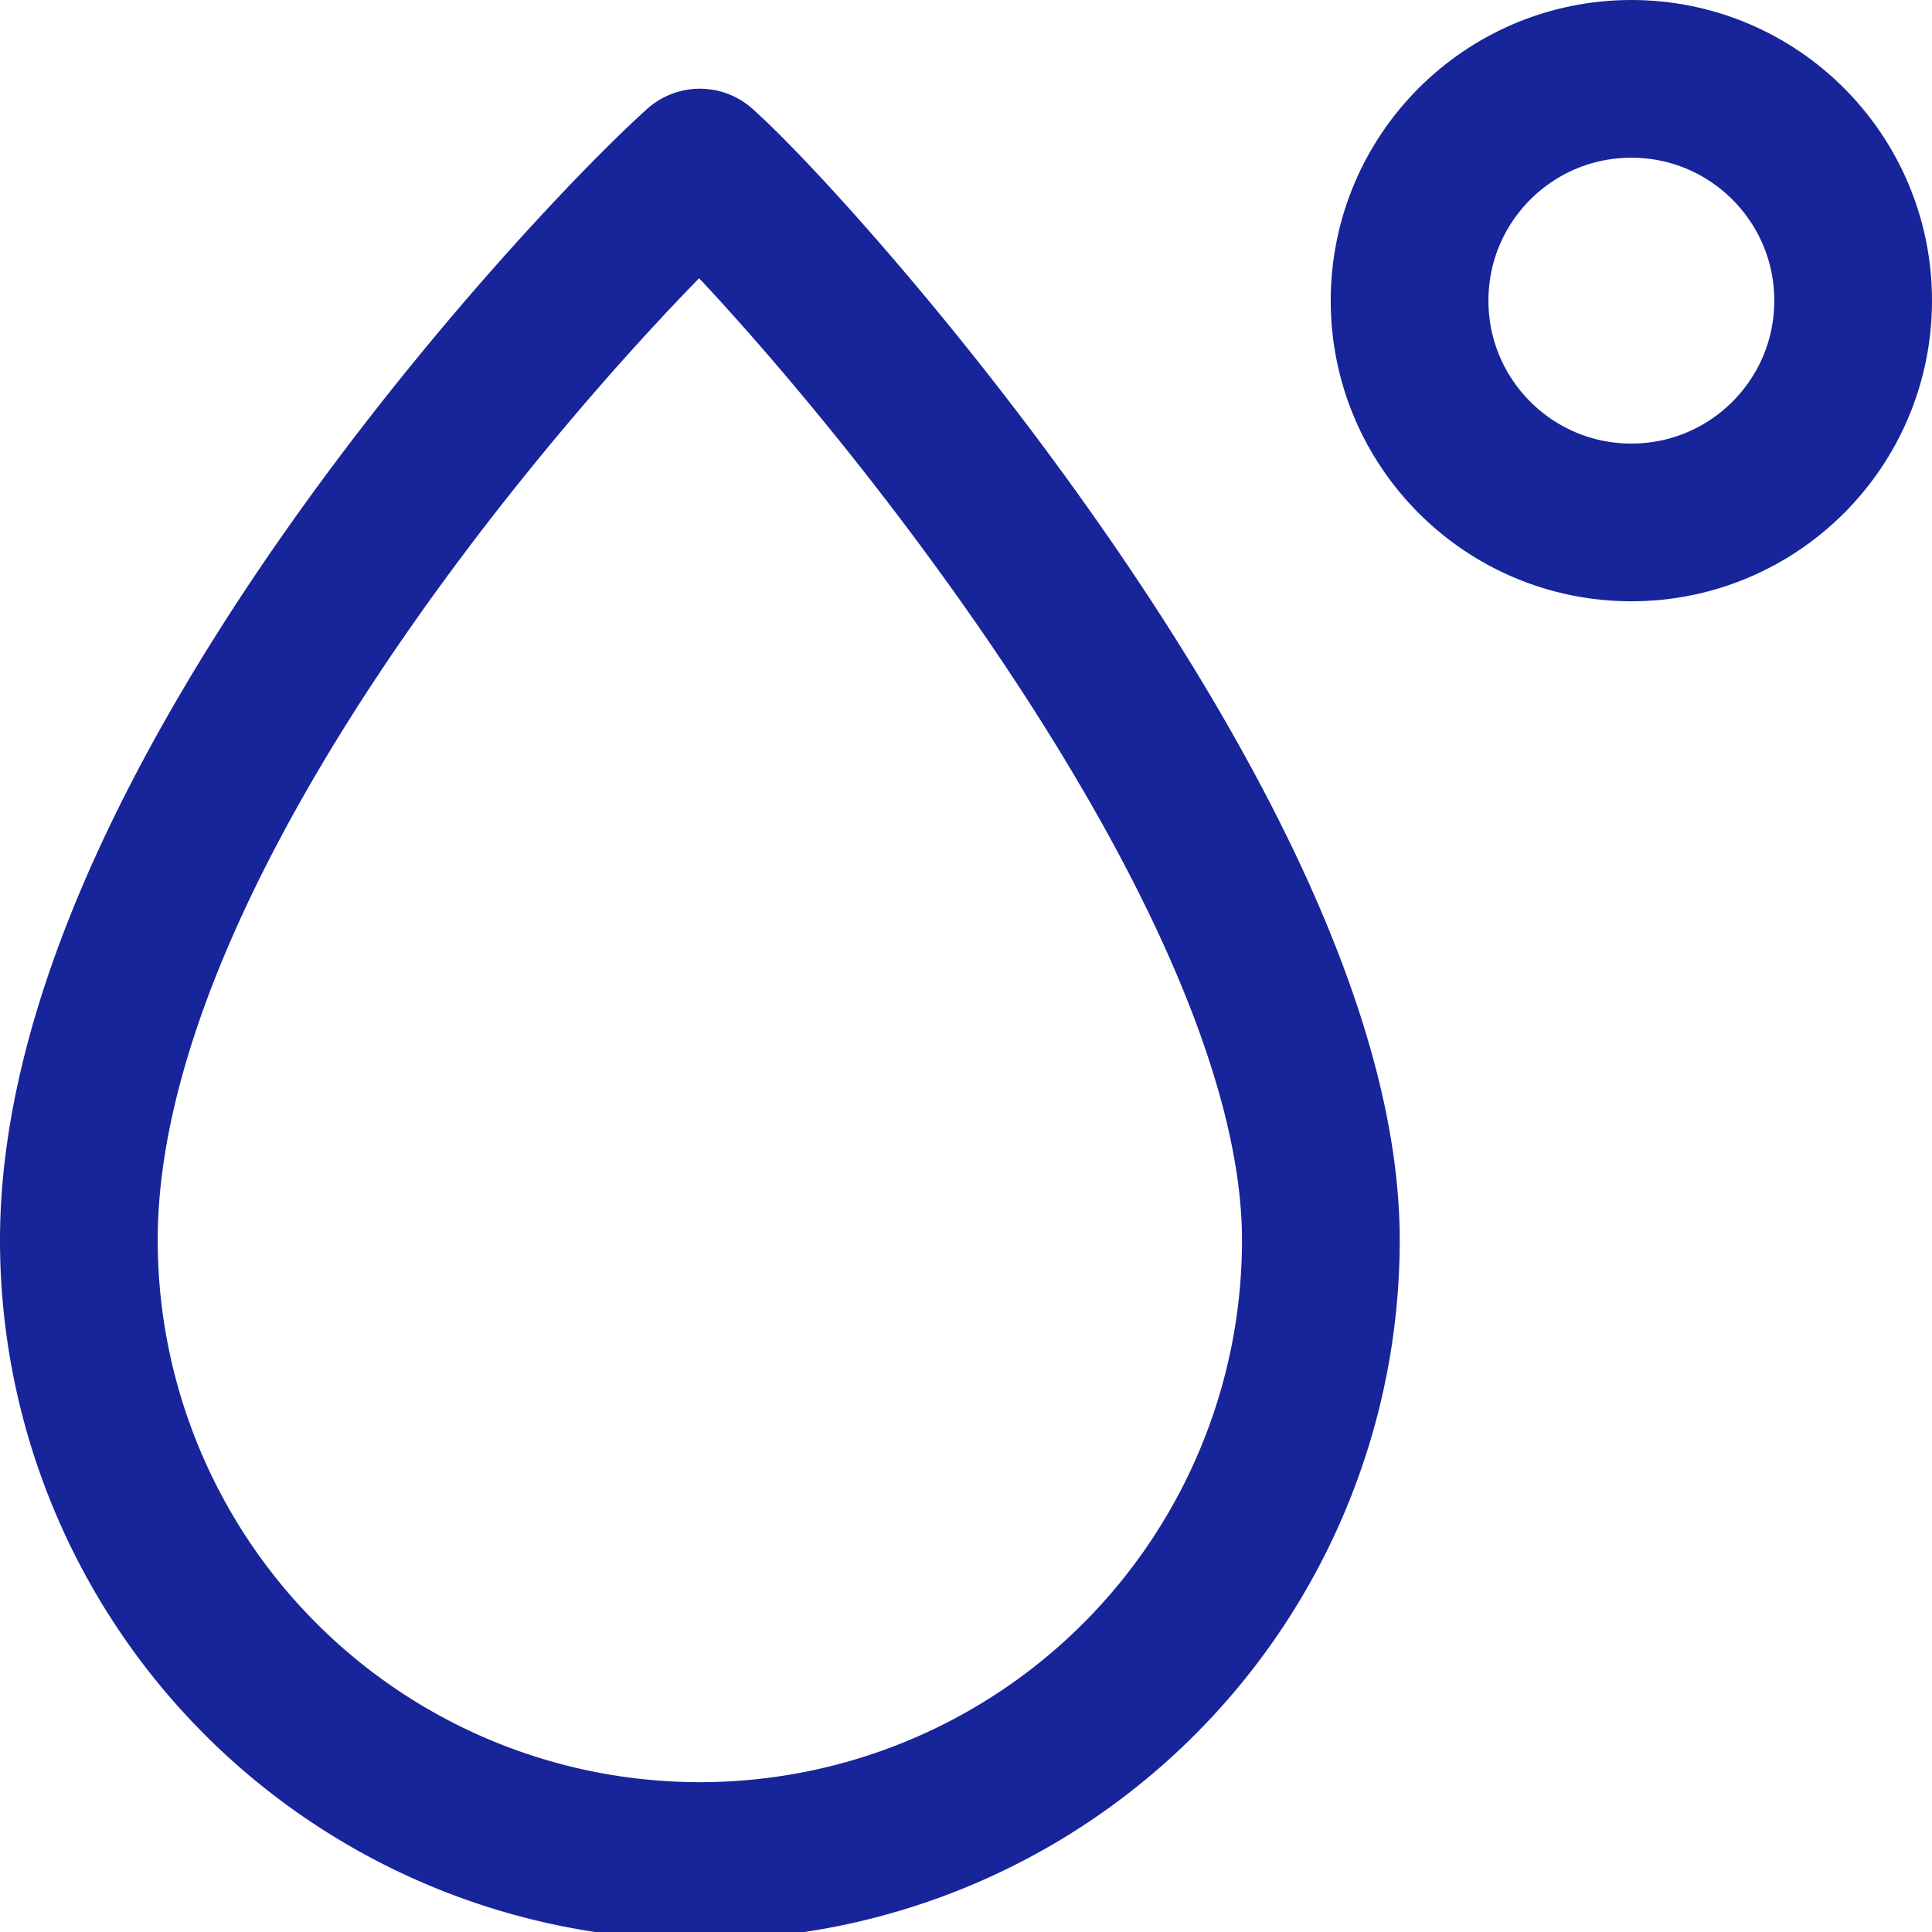 <svg xmlns="http://www.w3.org/2000/svg" width="19.6" height="19.6" viewBox="0 0 19.6 19.6">
  <g id="humidity" transform="translate(-2.2 -2.2)">
    <path id="Path_6635" data-name="Path 6635" d="M15.6,14.78a6.3,6.3,0,0,1-12.6,0C3,10.414,8.164,4.92,9.3,3.9,10.333,4.818,15.6,10.763,15.6,14.78Z" fill="none" stroke="#17249a" stroke-linejoin="round" stroke-width="1.6"/>
    <ellipse id="Ellipse_36695" data-name="Ellipse 36695" cx="2.25" cy="2.25" rx="2.25" ry="2.25" transform="translate(16.5 3)" fill="none" stroke="#17249a" stroke-width="1.6"/>
  </g>
</svg>
